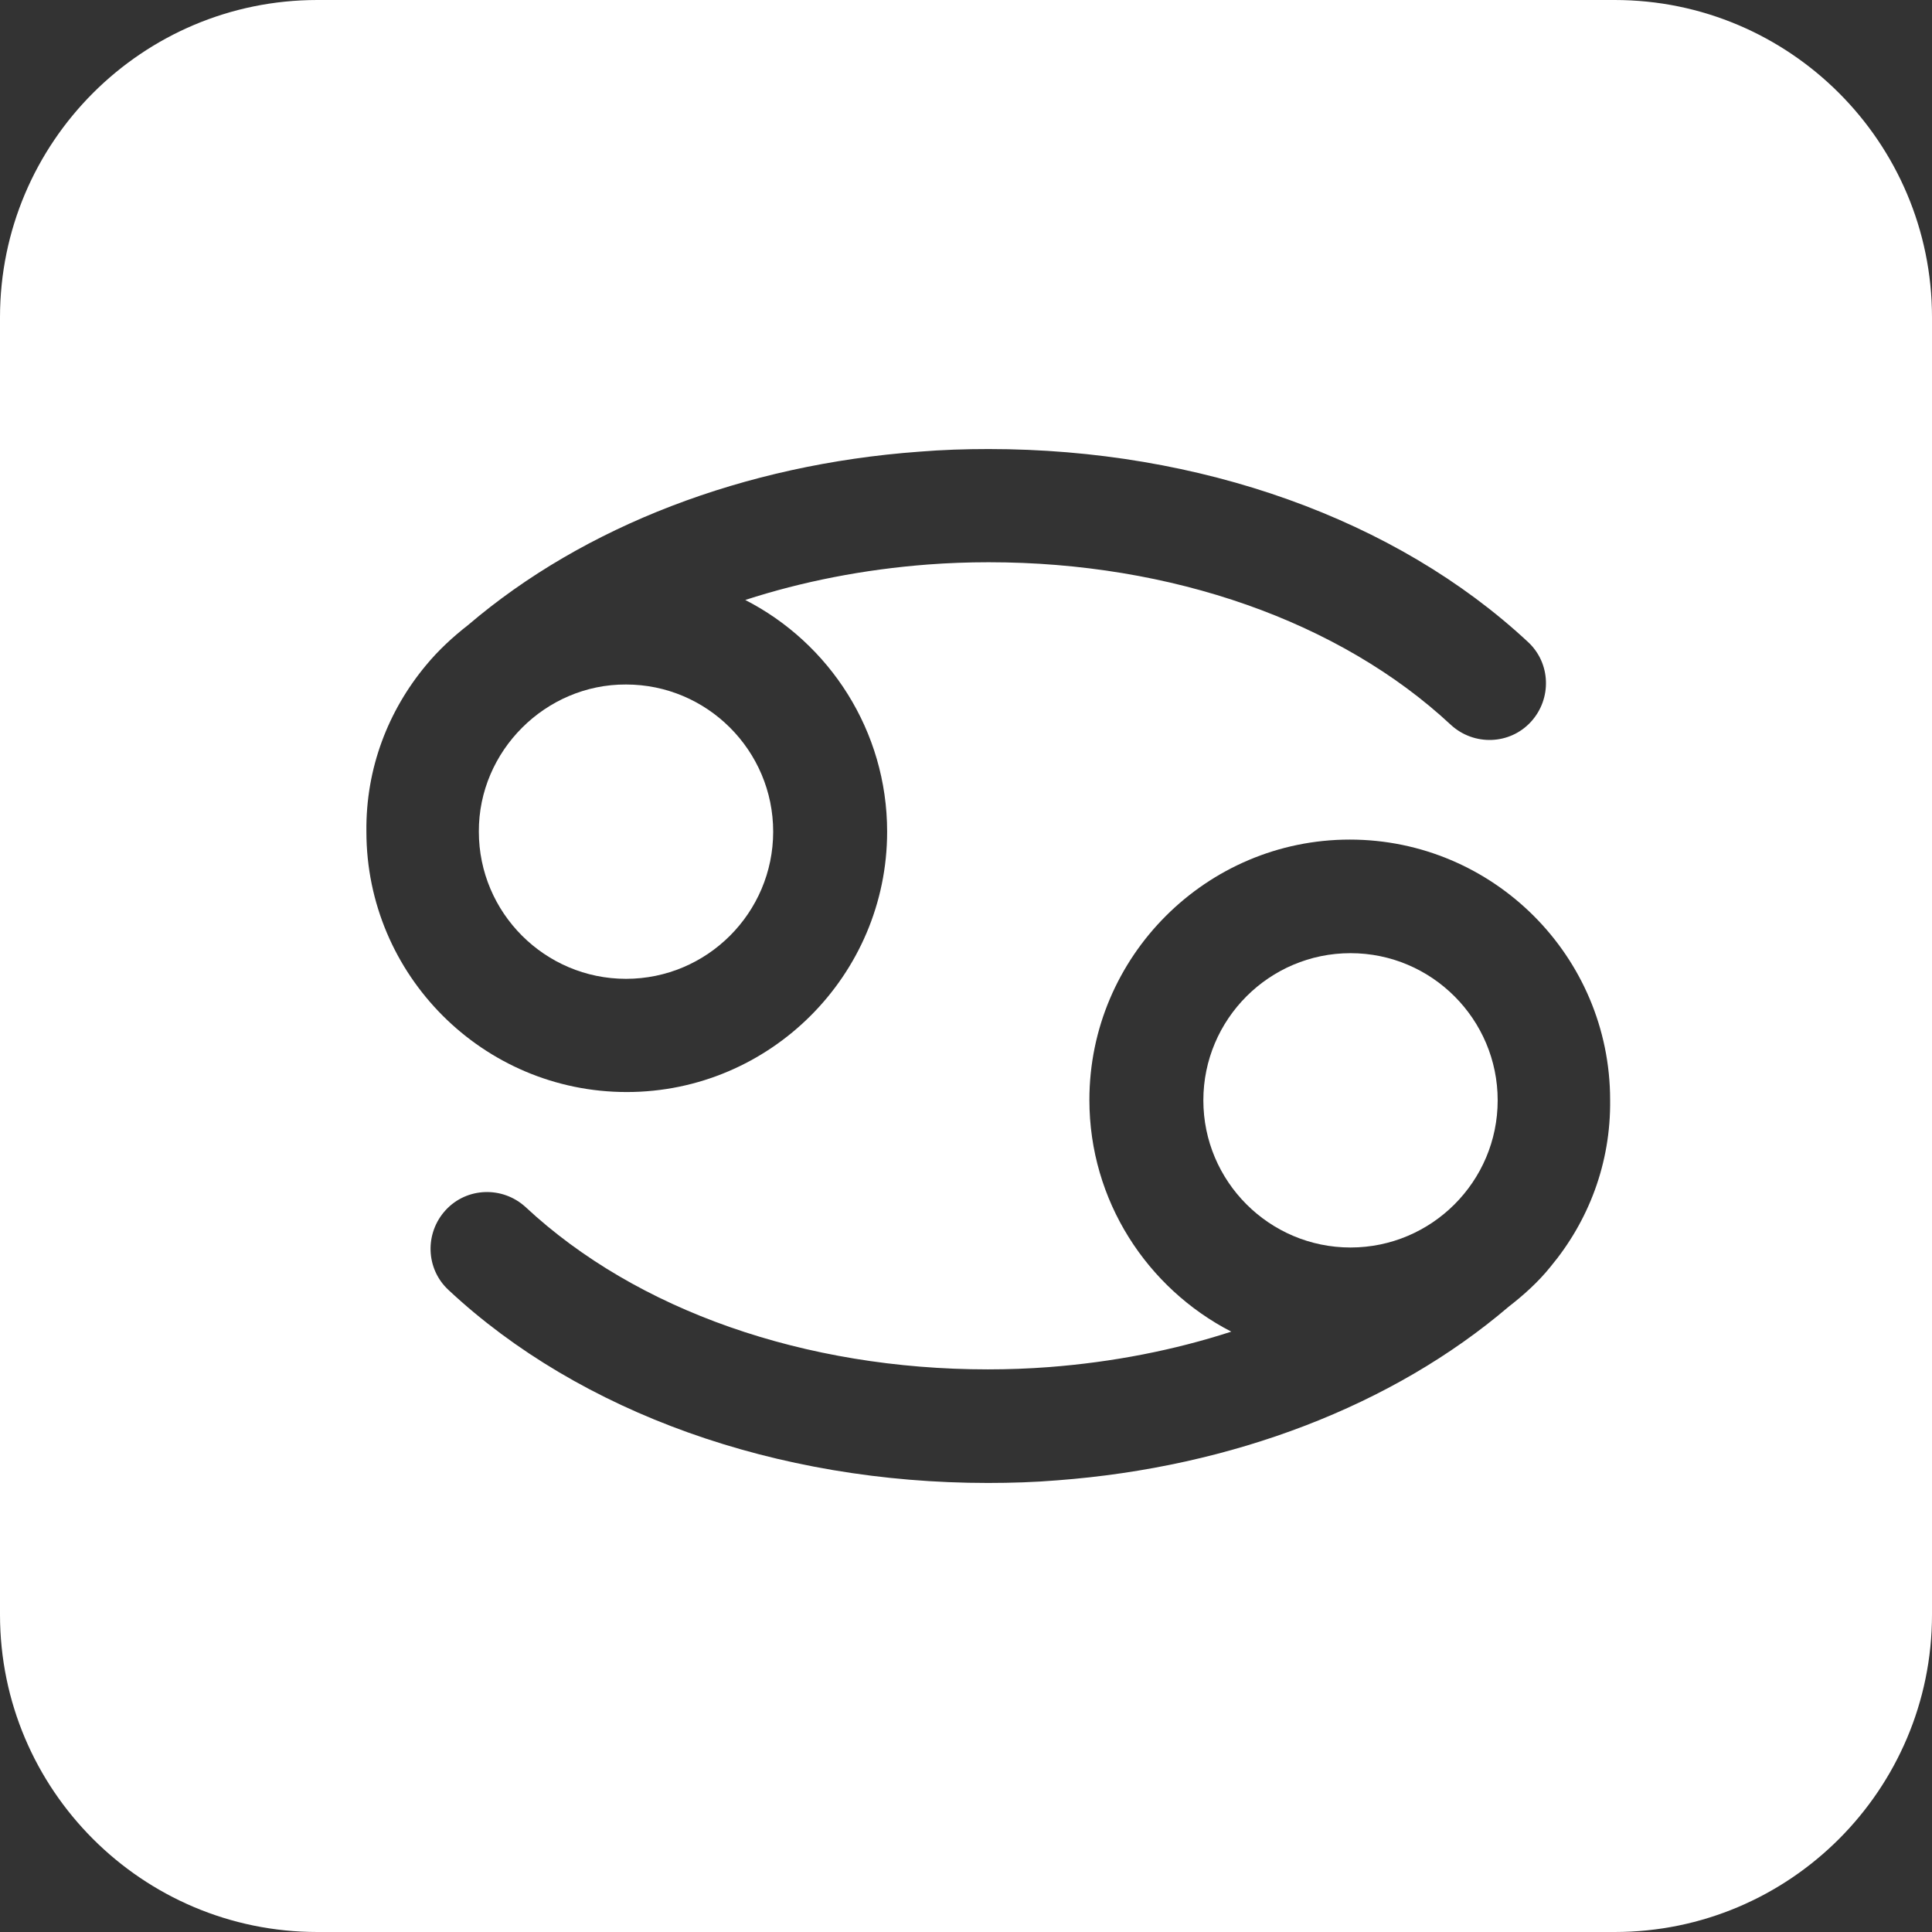<?xml version="1.0" encoding="utf-8"?>
<!-- Generator: Adobe Illustrator 25.4.1, SVG Export Plug-In . SVG Version: 6.00 Build 0)  -->
<svg version="1.1" id="Capa_1" xmlns="http://www.w3.org/2000/svg" xmlns:xlink="http://www.w3.org/1999/xlink" x="0px" y="0px"
	 viewBox="0 0 512 512" style="enable-background:new 0 0 512 512;" xml:space="preserve">
<rect x="0" y="0" width="512" height="512" fill="#333333" stroke="none"/>
<style type="text/css">
	.st0{fill:#FFFFFF;}
</style>
<g>
	<path class="st0" d="M427.9,0H84.1C37.7,0,0,37.7,0,84.1v343.8C0,474.3,37.7,512,84.1,512h343.8c46.4,0,84.1-37.7,84.1-84.1V84.1
		C512,37.7,474.3,0,427.9,0z M112.9,176.3c3.3-4,7.1-7.5,11.2-10.7c30.7-26.2,73.1-42.5,119.5-45.9c6.1-0.5,12.2-0.7,18.4-0.7
		c56,0,108,18.6,142.9,51.1c6.1,5.6,6.4,15.1,0.8,21.2c-5.6,6.1-15.1,6.4-21.2,0.8c-29.4-27.4-74-43.1-122.5-43.1
		c-5.4,0-10.8,0.2-16.1,0.6c-17,1.3-33.3,4.5-48.4,9.4c22.3,11.4,37.6,34.7,37.6,61.4c0,38-31,69-69,69c-38.1,0-69-31-69-69
		C96.9,203.6,102.9,188.3,112.9,176.3L112.9,176.3z M410.9,335.7c-3.2,4-7.1,7.5-11.1,10.6c-30.7,26.2-73.2,42.5-119.6,46
		c-6,0.5-12.2,0.7-18.4,0.7c-56,0-108.1-18.6-142.9-51.1c-6.1-5.6-6.4-15.1-0.8-21.2c5.6-6.1,15.1-6.4,21.2-0.8
		c29.4,27.4,74,43,122.5,43c5.4,0,10.8-0.2,16.1-0.6c17-1.3,33.3-4.5,48.4-9.4c-22.3-11.5-37.6-34.7-37.6-61.4c0-38,31-69,69-69
		s69,30.9,69,69C426.9,308.4,420.9,323.7,410.9,335.7L410.9,335.7z"/>
	<path class="st0" d="M396.9,291.6c0,21.5-17.5,39-39,39s-39-17.5-39-39c0-21.5,17.5-39,39-39S396.9,270.1,396.9,291.6z"/>
	<path class="st0" d="M204.9,220.4c0,21.5-17.5,39-39,39c-21.5,0-39-17.5-39-39c-0.1-21.4,17.7-39.1,39-39
		C187.4,181.4,204.9,198.9,204.9,220.4L204.9,220.4z"/>
</g>
</svg>
